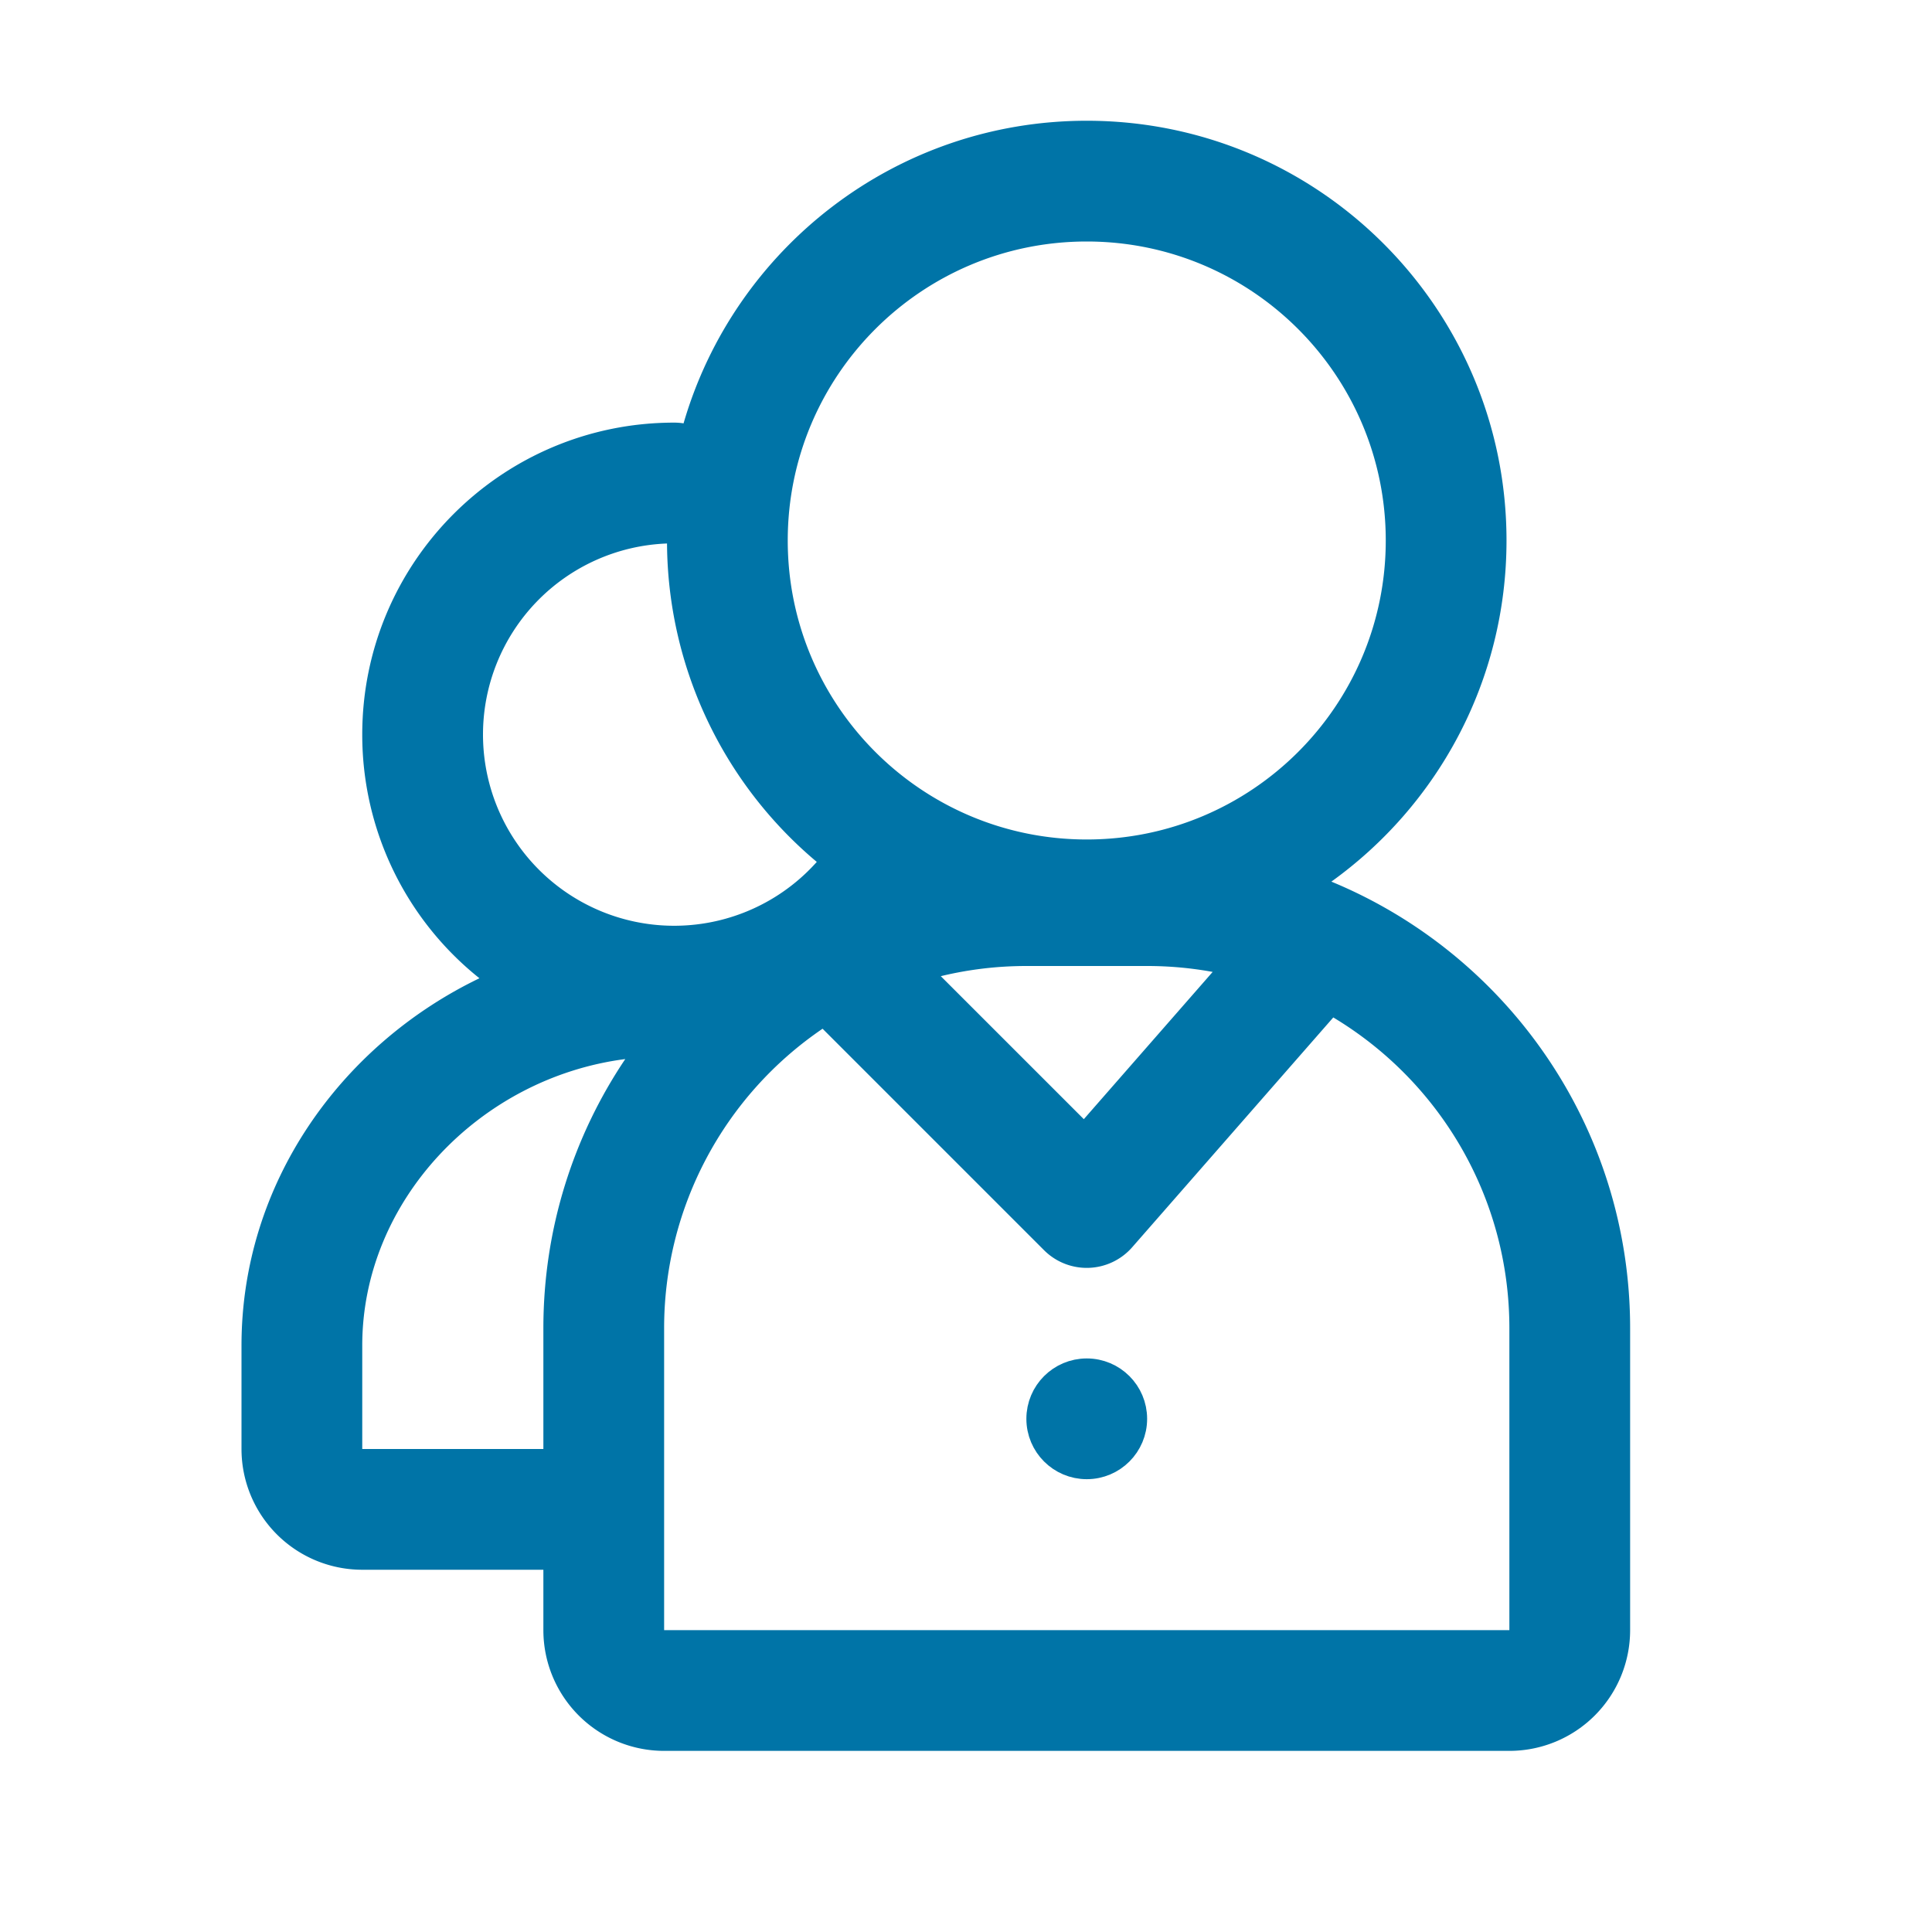 <svg width="64" height="64" viewBox="0 0 64 64" fill="none" xmlns="http://www.w3.org/2000/svg">
<path fill-rule="evenodd" clip-rule="evenodd" d="M36 8c-5.47 0-9.905 4.434-9.905 9.905 0 5.47 4.435 9.904 9.905 9.904s9.905-4.434 9.905-9.904S41.47 8 36 8zM16 24.333a6.333 6.333 0 0 1 6.096-6.329 13.875 13.875 0 0 0 4.961 10.548A6.333 6.333 0 0 1 16 24.332zm33.905-6.428c0 4.655-2.288 8.777-5.802 11.3C49.913 31.605 54 37.325 54 44v10a4 4 0 0 1-4 4H22a4 4 0 0 1-4-4v-2h-6a4 4 0 0 1-4-4v-3.429c0-5.382 3.304-9.96 7.882-12.165A10.314 10.314 0 0 1 12 24.333C12 18.626 16.626 14 22.333 14c.106 0 .21.008.311.024C24.324 8.234 29.668 4 36 4c7.68 0 13.905 6.225 13.905 13.905zM20.713 35.083C15.88 35.708 12 39.792 12 44.57V48h6v-4c0-3.301 1-6.37 2.713-8.917zM22 54h28V44c0-4.373-2.339-8.199-5.833-10.296l-6.662 7.613a2 2 0 0 1-2.92.097l-7.336-7.336A11.988 11.988 0 0 0 22 44v10zm9.165-21.663c.91-.22 1.858-.337 2.835-.337h4c.741 0 1.467.067 2.171.196l-4.268 4.878-4.738-4.737z" fill="#0074A7"/>
    <circle cx="36" cy="47" r="1.5" fill="#0074A7" stroke="#0074A7"/>
</svg>
